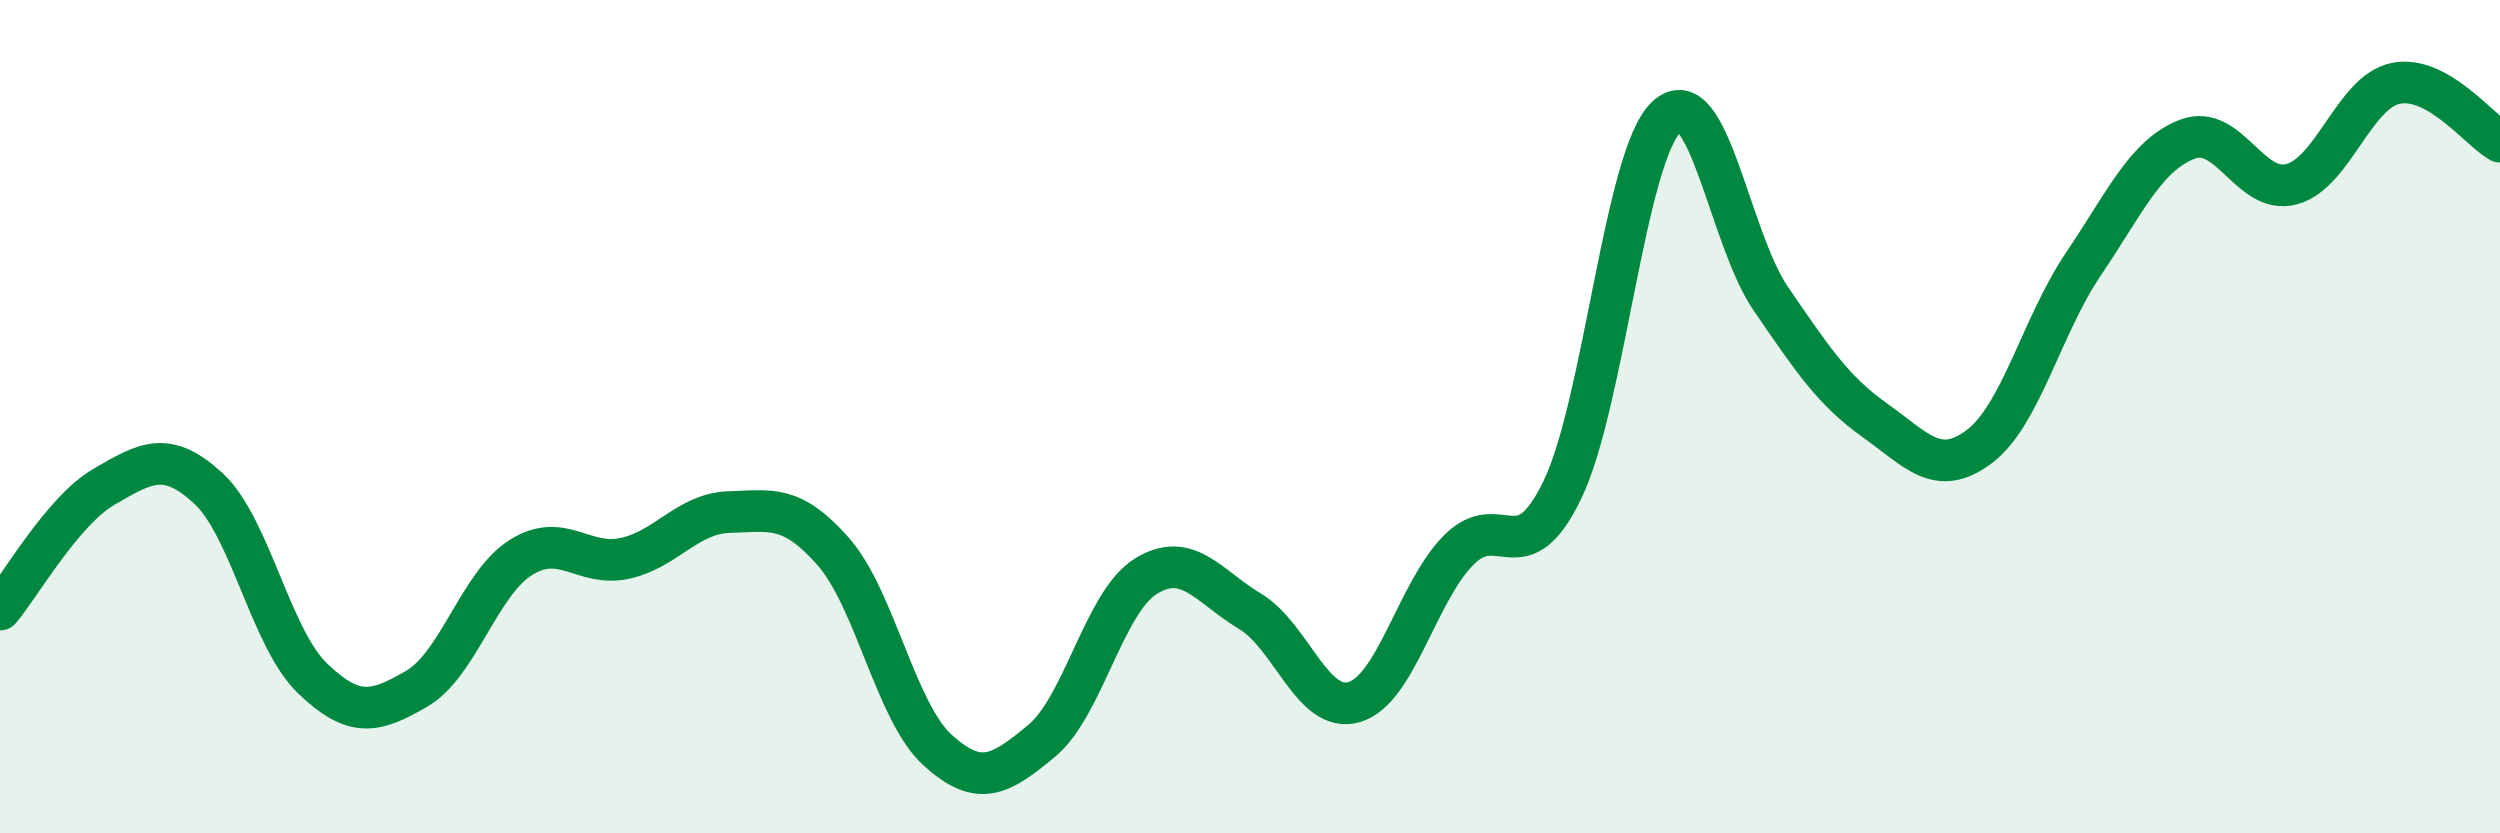 
    <svg width="60" height="20" viewBox="0 0 60 20" xmlns="http://www.w3.org/2000/svg">
      <path
        d="M 0,14.63 C 0.5,14.04 1.5,12.26 2.5,11.68 C 3.5,11.1 4,10.8 5,11.72 C 6,12.64 6.5,15.32 7.5,16.28 C 8.5,17.24 9,17.11 10,16.53 C 11,15.95 11.5,14.01 12.5,13.38 C 13.5,12.75 14,13.62 15,13.4 C 16,13.18 16.5,12.32 17.5,12.29 C 18.5,12.26 19,12.1 20,13.24 C 21,14.38 21.5,17.09 22.5,18 C 23.5,18.91 24,18.61 25,17.78 C 26,16.95 26.5,14.45 27.5,13.83 C 28.5,13.21 29,14.07 30,14.67 C 31,15.27 31.5,17.14 32.5,16.85 C 33.5,16.56 34,14.23 35,13.21 C 36,12.19 36.5,13.83 37.5,11.75 C 38.5,9.67 39,3.72 40,2.8 C 41,1.88 41.5,5.71 42.5,7.17 C 43.5,8.63 44,9.38 45,10.09 C 46,10.8 46.5,11.47 47.5,10.72 C 48.5,9.97 49,7.82 50,6.34 C 51,4.86 51.5,3.72 52.5,3.34 C 53.5,2.96 54,4.69 55,4.42 C 56,4.15 56.5,2.2 57.5,2 C 58.5,1.8 59.5,3.12 60,3.4L60 20L0 20Z"
        fill="#008740"
        opacity="0.1"
        stroke-linecap="round"
        stroke-linejoin="round"
      />
      <path
        d="M 0,14.63 C 0.5,14.04 1.5,12.26 2.5,11.68 C 3.5,11.1 4,10.8 5,11.72 C 6,12.64 6.5,15.32 7.5,16.28 C 8.5,17.24 9,17.11 10,16.53 C 11,15.95 11.5,14.01 12.5,13.38 C 13.5,12.75 14,13.62 15,13.4 C 16,13.18 16.5,12.32 17.5,12.29 C 18.5,12.26 19,12.1 20,13.24 C 21,14.38 21.5,17.09 22.5,18 C 23.5,18.91 24,18.61 25,17.78 C 26,16.95 26.5,14.45 27.5,13.83 C 28.5,13.21 29,14.07 30,14.67 C 31,15.27 31.5,17.14 32.5,16.85 C 33.5,16.56 34,14.23 35,13.21 C 36,12.19 36.5,13.83 37.5,11.75 C 38.5,9.67 39,3.72 40,2.8 C 41,1.88 41.5,5.71 42.5,7.17 C 43.5,8.63 44,9.38 45,10.09 C 46,10.8 46.5,11.47 47.5,10.72 C 48.5,9.97 49,7.82 50,6.34 C 51,4.86 51.5,3.72 52.5,3.34 C 53.5,2.96 54,4.69 55,4.42 C 56,4.15 56.5,2.2 57.5,2 C 58.5,1.8 59.5,3.12 60,3.4"
        stroke="#008740"
        stroke-width="1"
        fill="none"
        stroke-linecap="round"
        stroke-linejoin="round"
      />
    </svg>
  